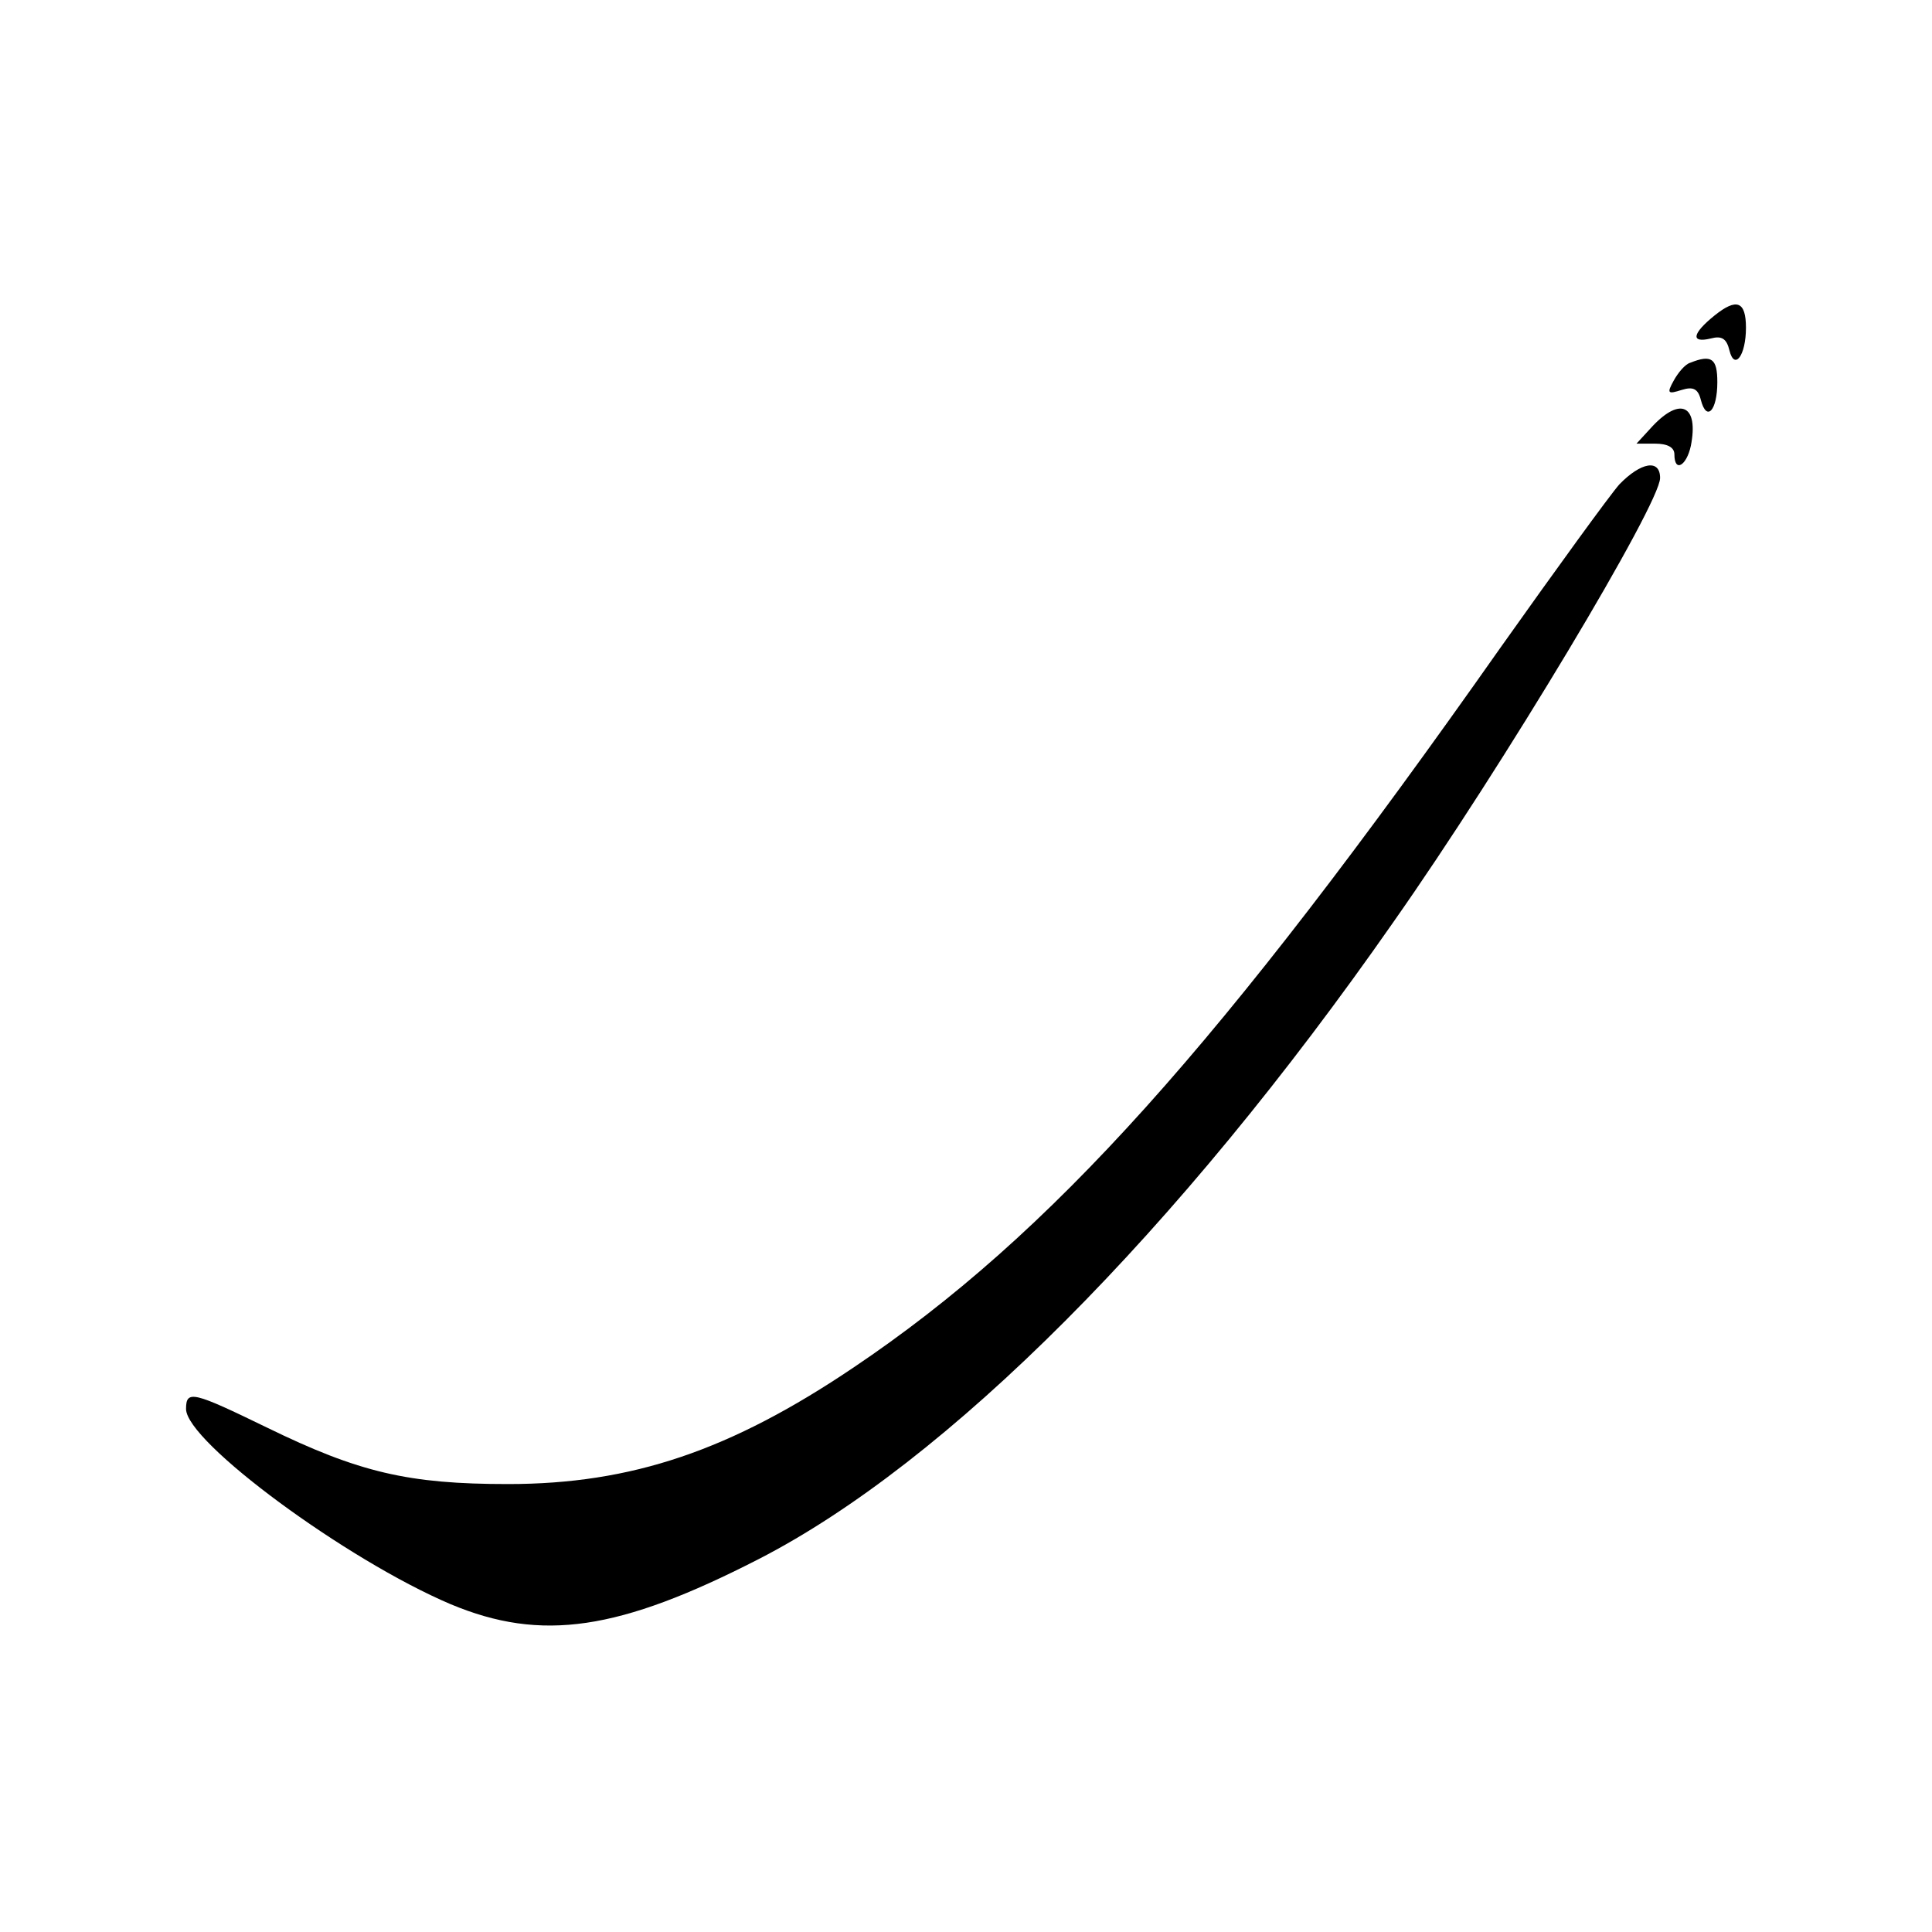 <?xml version="1.0" standalone="no"?>
<!DOCTYPE svg PUBLIC "-//W3C//DTD SVG 20010904//EN"
 "http://www.w3.org/TR/2001/REC-SVG-20010904/DTD/svg10.dtd">
<svg version="1.0" xmlns="http://www.w3.org/2000/svg"
 width="270pt" height="270pt" viewBox="0 0 270 270"
 preserveAspectRatio="xMidYMid meet">
<g transform="translate(0,270) scale(0.1,-0.1)"
fill="#000000" stroke="none">
<path d="M2396 2259 c-31 -25 -34 -39 -5 -32 15 4 22 0 26 -17 7 -28 23 -7 23
32 0 37 -13 42 -44 17z"/>
<path d="M2362 2193 c-7 -2 -17 -14 -23 -25 -10 -18 -8 -19 11 -13 16 5 23 2
27 -14 8 -31 23 -15 23 25 0 33 -8 39 -38 27z"/>
<path d="M2310 2105 l-23 -25 26 0 c17 0 27 -5 27 -15 0 -26 17 -16 23 12 11
56 -14 69 -53 28z"/>
<path d="M2263 2023 c-14 -16 -88 -118 -166 -228 -391 -556 -629 -821 -904
-1006 -172 -116 -310 -163 -483 -163 -139 0 -208 16 -337 79 -103 50 -113 53
-113 26 0 -46 224 -211 370 -273 127 -53 235 -37 430 63 263 135 585 457 887
890 154 219 373 585 373 621 0 27 -27 22 -57 -9z"/>
</g>
</svg>
